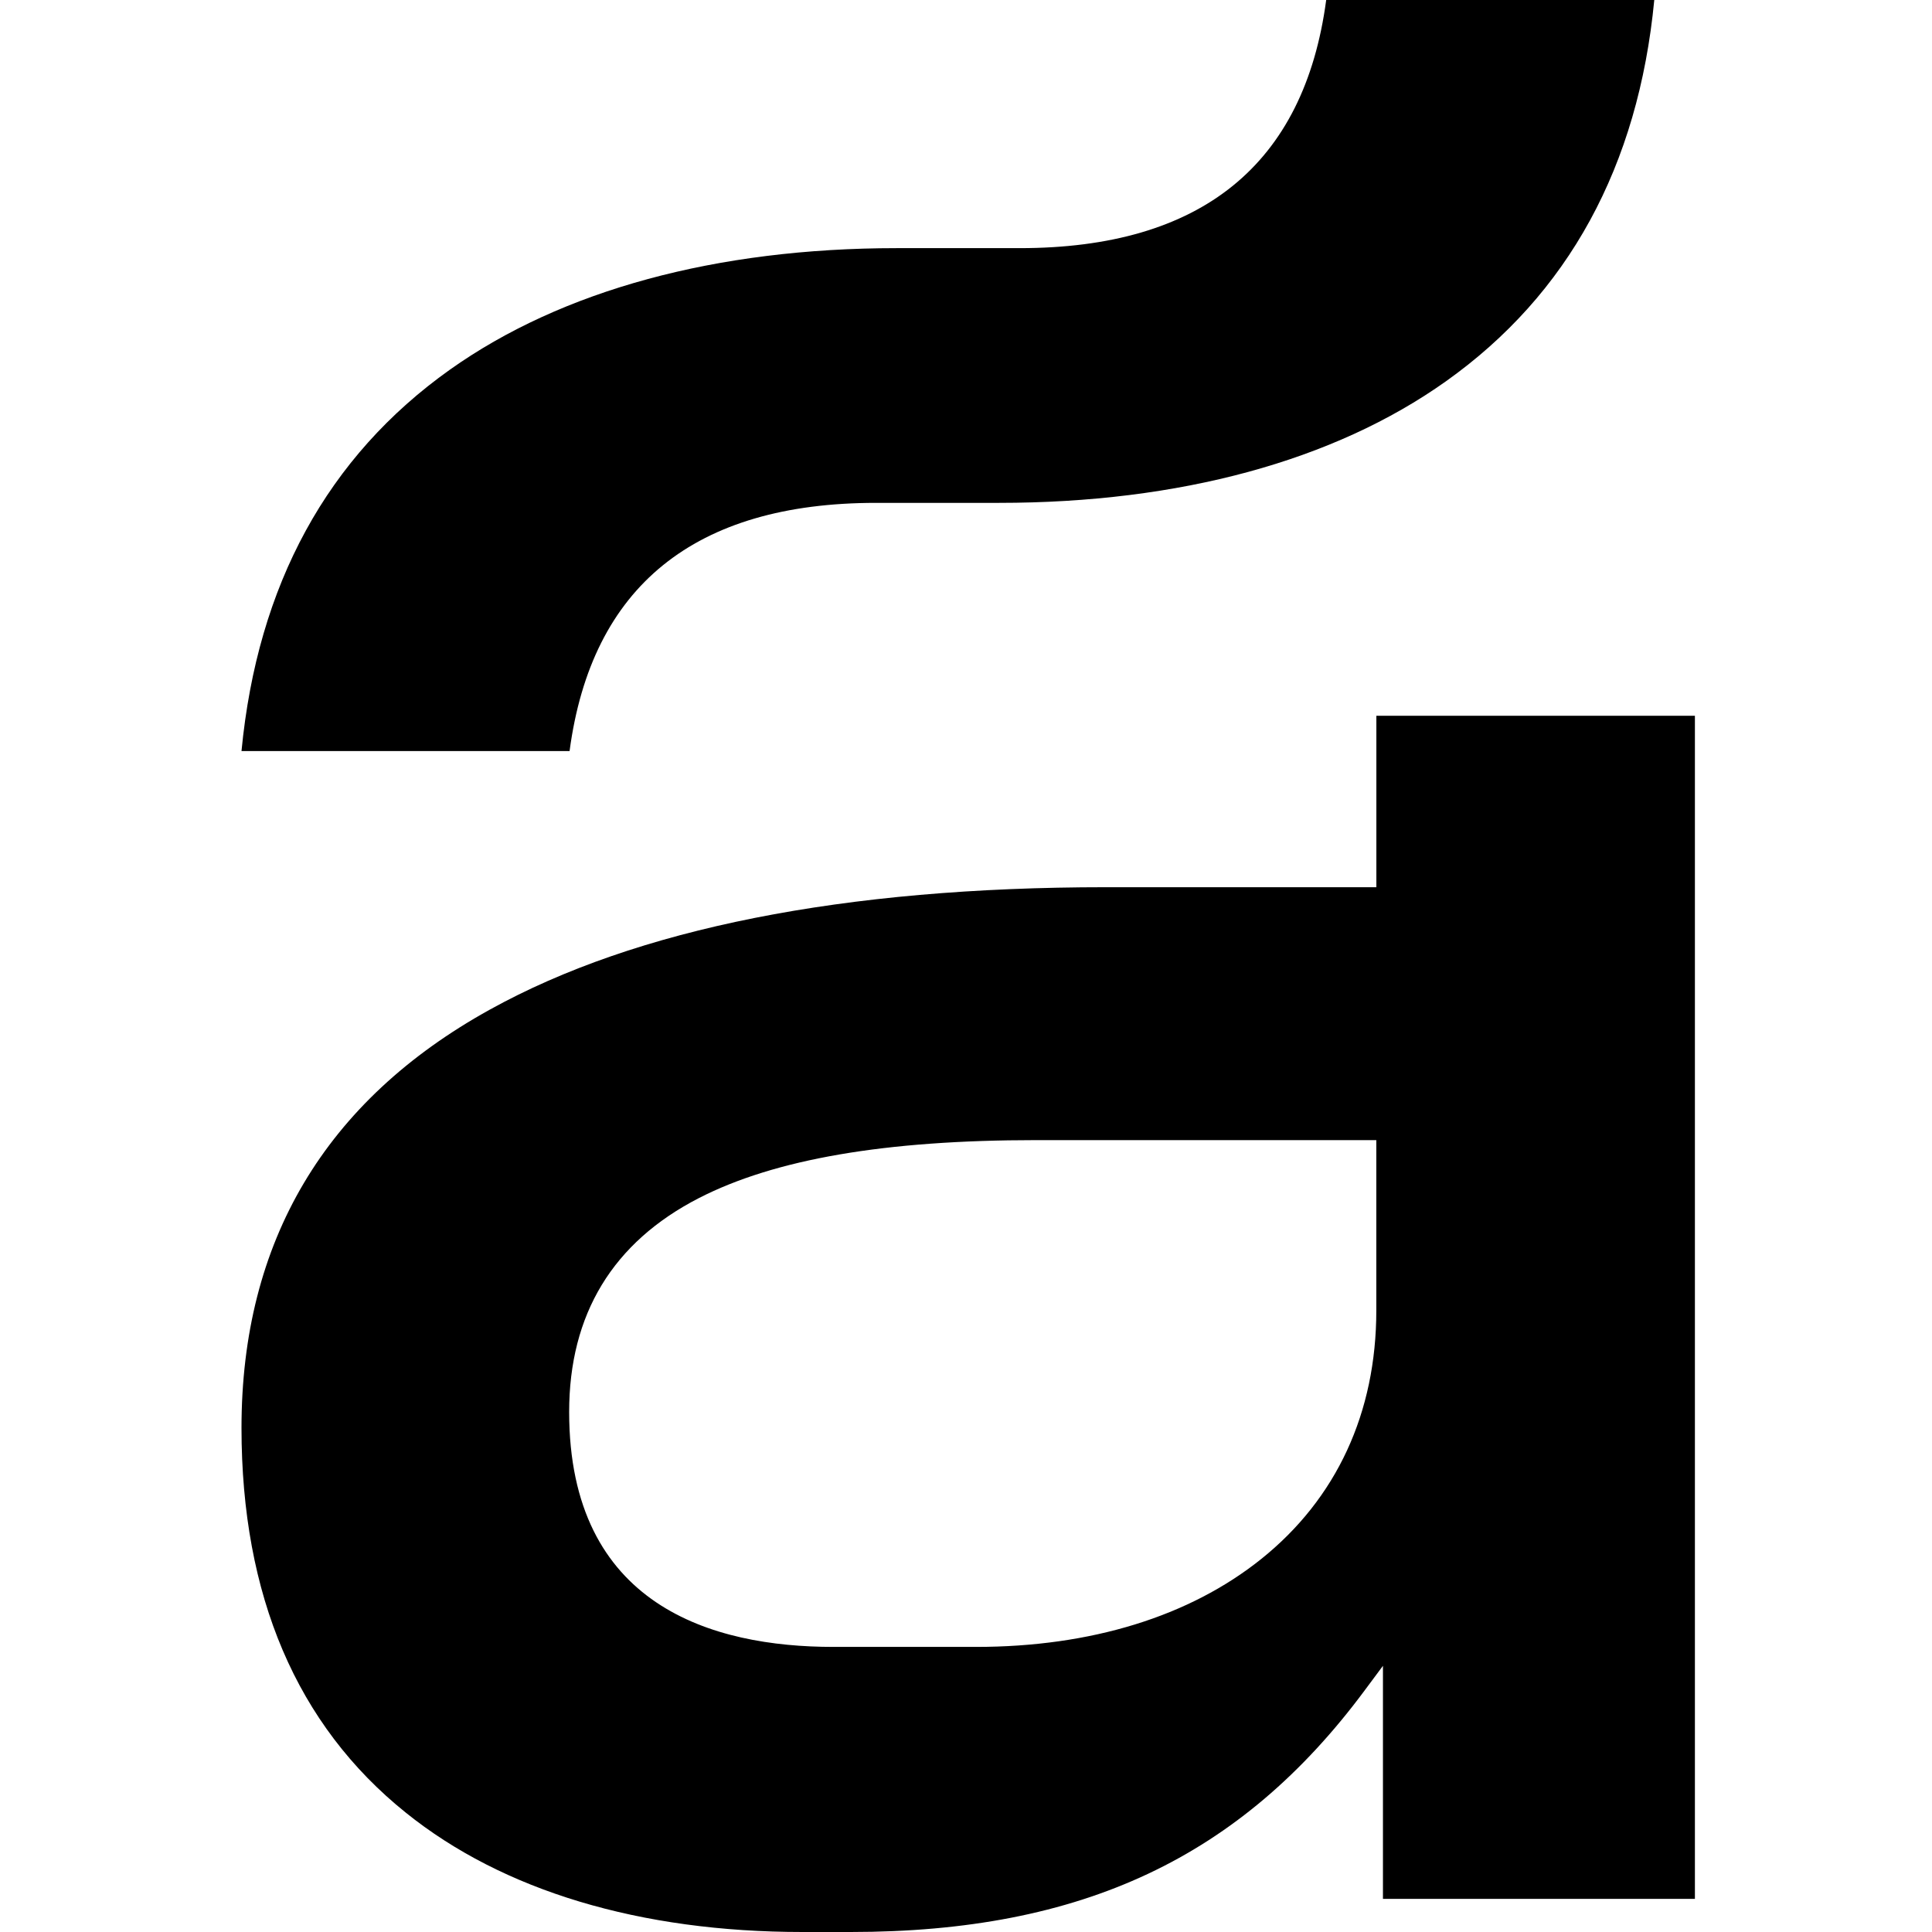 <svg xmlns="http://www.w3.org/2000/svg" width="32" height="32" fill="none"><path fill="#000" d="M9.434 12.44H4c.264-2.754 1.425-4.877 3.453-6.318 1.854-1.316 4.413-2.012 7.4-2.012h2.036c3.006 0 4.713-1.382 5.077-4.11H27.4c-.264 2.753-1.425 4.877-3.453 6.317-1.854 1.317-4.412 2.012-7.4 2.012h-2.036c-3.006 0-4.713 1.383-5.077 4.11Zm13.364-.585h5.275v19.596h-5.167v-3.86l-.304.409c-2.054 2.766-4.68 4-8.512 4h-.798c-2.692 0-4.964-.683-6.571-1.977C4.914 28.572 4 26.428 4 23.65c0-3.086 1.384-5.418 4.114-6.928 2.43-1.345 5.863-2.027 10.203-2.027h4.48v-2.84Zm0 7.029H17.16c-2.5 0-4.326.314-5.586.961-1.423.732-2.147 1.922-2.147 3.541 0 3.216 2.38 3.892 4.376 3.892h2.363c1.901 0 3.536-.504 4.725-1.457 1.246-.999 1.905-2.421 1.905-4.116v-2.821Z"/></svg>